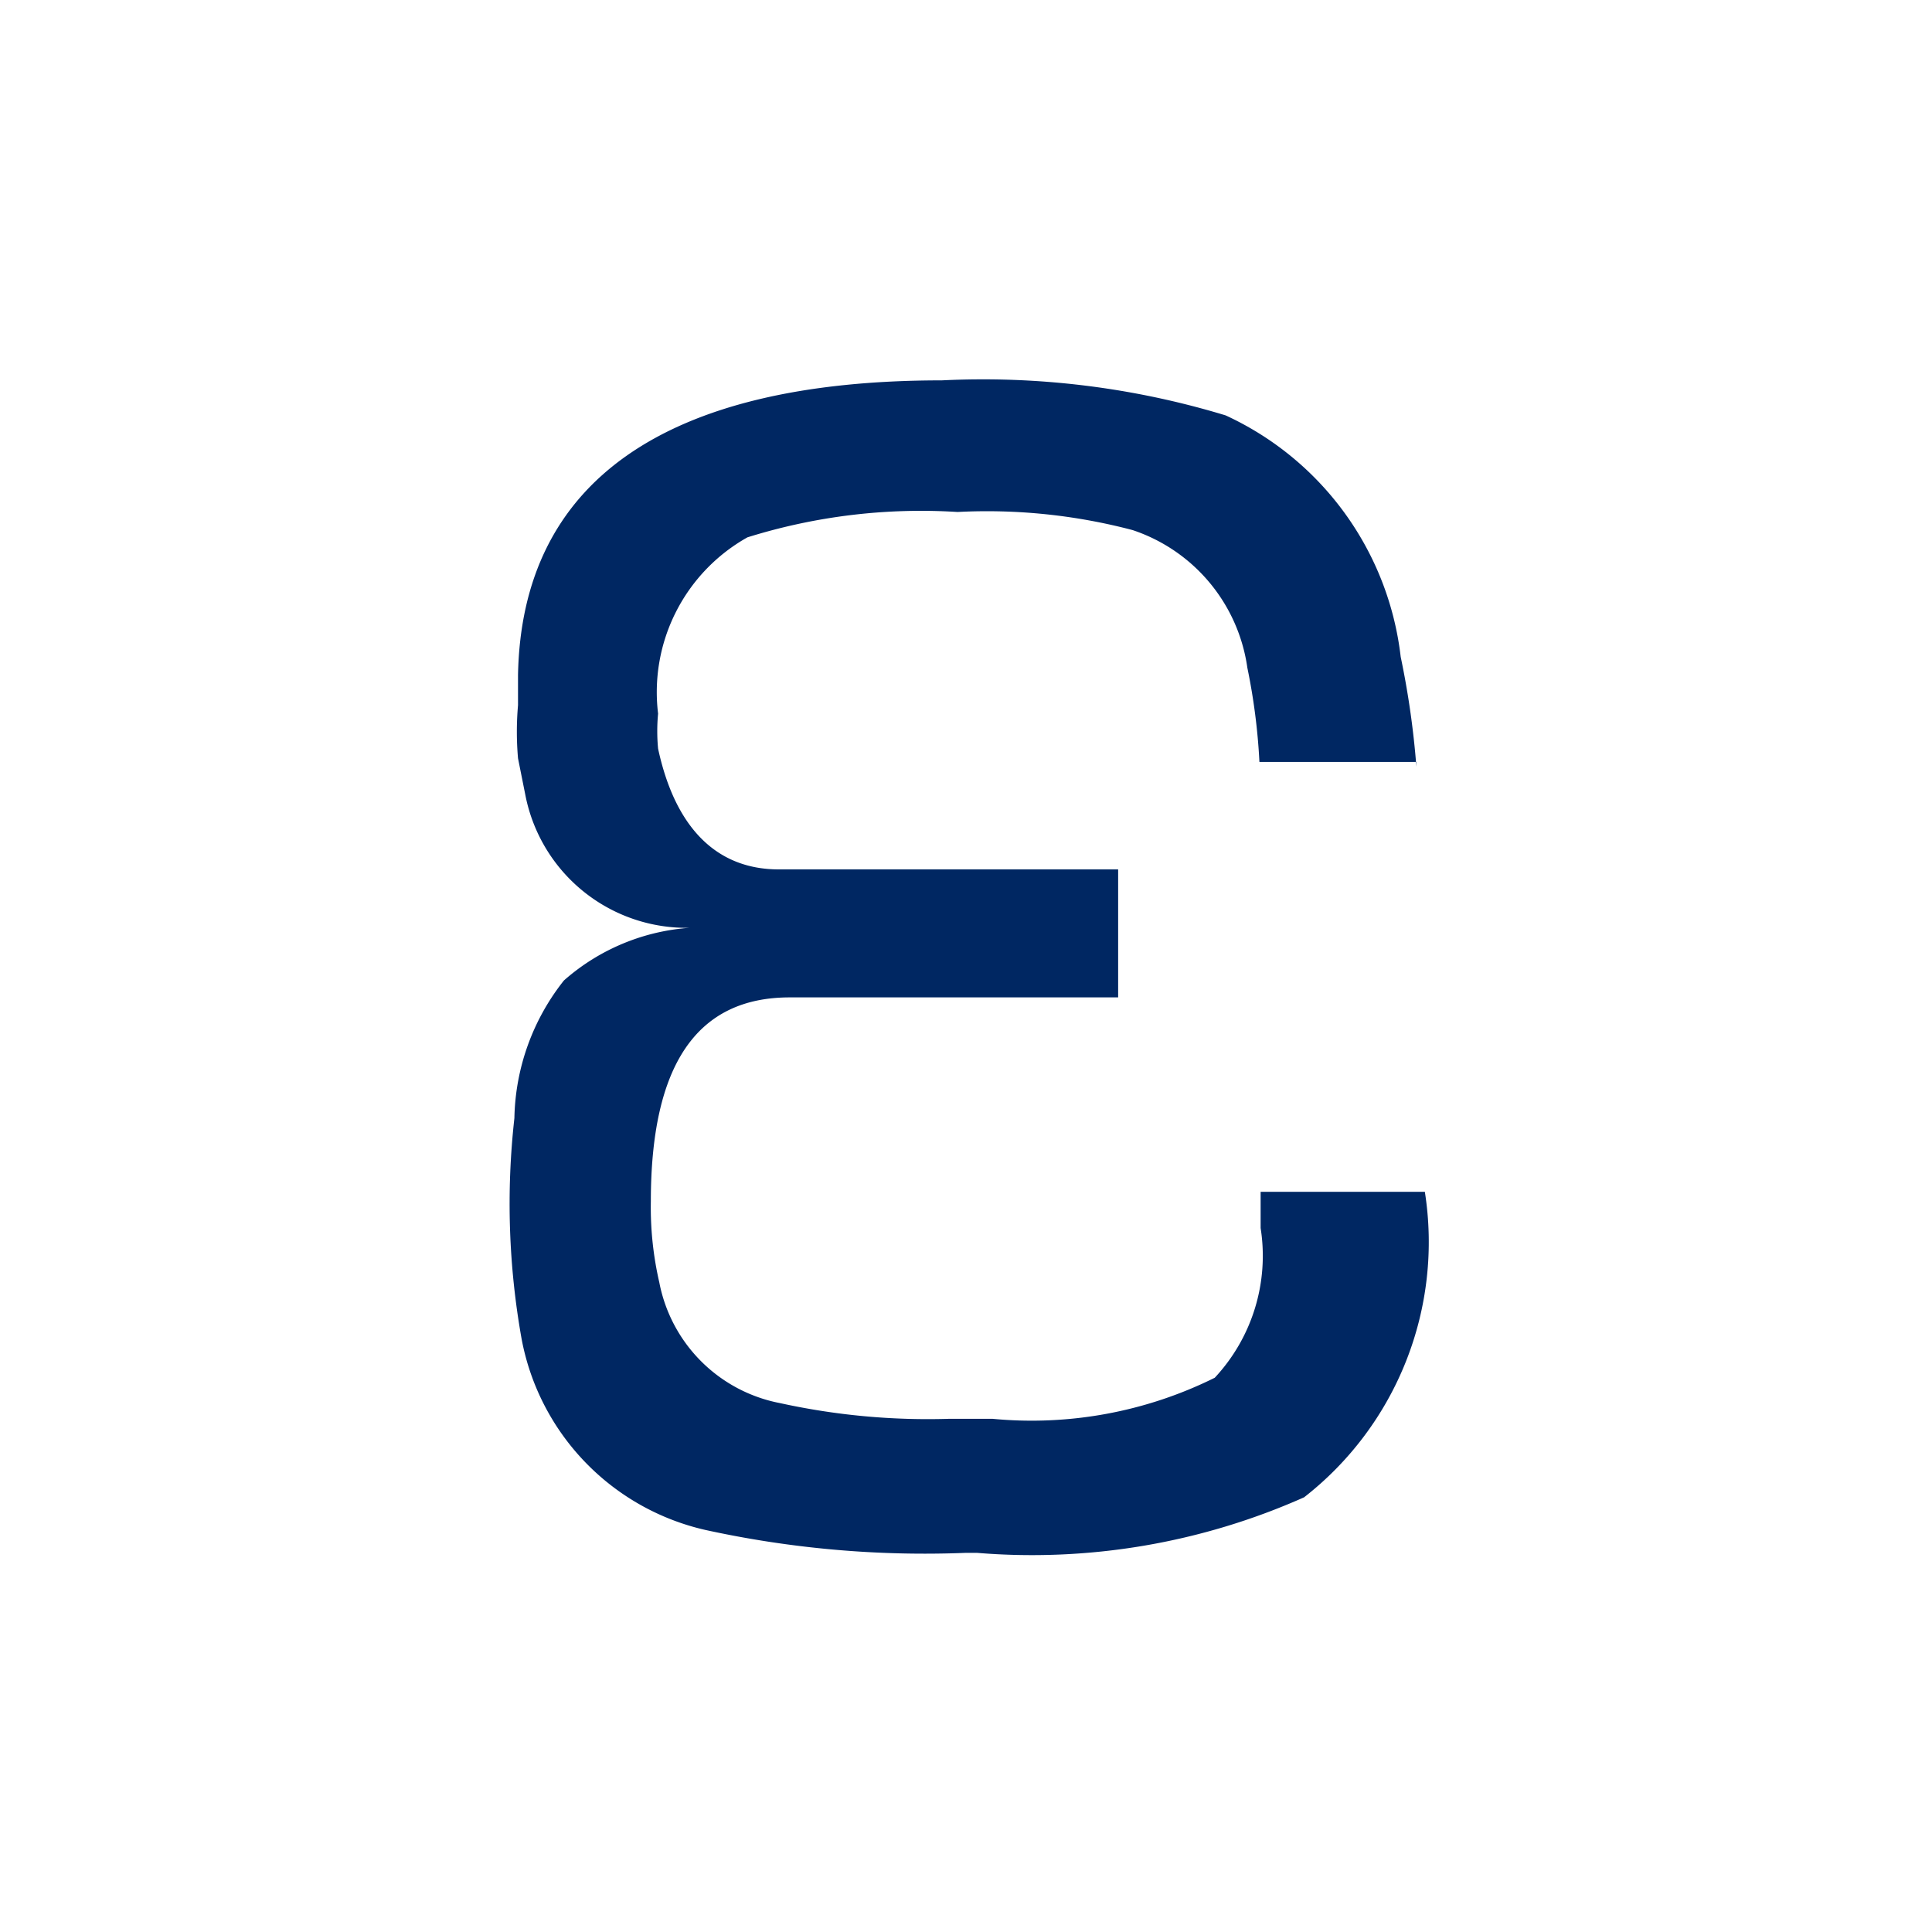 <svg xmlns="http://www.w3.org/2000/svg" viewBox="0 0 16 16"><defs><style>.cls-1{fill:#002762;}.cls-2{fill:none;}</style></defs><g id="Layer_2" data-name="Layer 2"><g id="ΦΙΛΤΡΑ"><path class="cls-1" d="M11.73,6.31h-1.3a5.14,5.14,0,0,0-.1-.78,1.41,1.41,0,0,0-.95-1.14,4.73,4.73,0,0,0-1.45-.15,4.82,4.82,0,0,0-1.74.21,1.47,1.47,0,0,0-.74,1.46,1.55,1.55,0,0,0,0,.29c.14.65.48,1,1,1H9.26V8.26H6.54c-.77,0-1.15.56-1.15,1.69a2.76,2.76,0,0,0,.07.67,1.26,1.26,0,0,0,1,1,5.71,5.71,0,0,0,1.4.13h.36a3.41,3.41,0,0,0,1.84-.34,1.48,1.48,0,0,0,.38-1.24v-.3h1.36a2.68,2.68,0,0,1-1,2.53,5.54,5.54,0,0,1-2.71.46H8a8.5,8.5,0,0,1-2.16-.19,2,2,0,0,1-1.52-1.58,6.36,6.36,0,0,1-.06-1.83,1.89,1.89,0,0,1,.41-1.14,1.76,1.76,0,0,1,1.12-.44A1.36,1.36,0,0,1,4.35,6.58l-.06-.3a2.54,2.54,0,0,1,0-.44V5.59C4.32,4,5.49,3.15,7.8,3.15a6.91,6.91,0,0,1,2.35.29,2.52,2.52,0,0,1,1.45,2,7.1,7.1,0,0,1,.13.91"/><rect class="cls-2" width="16" height="16"/></g></g></svg>